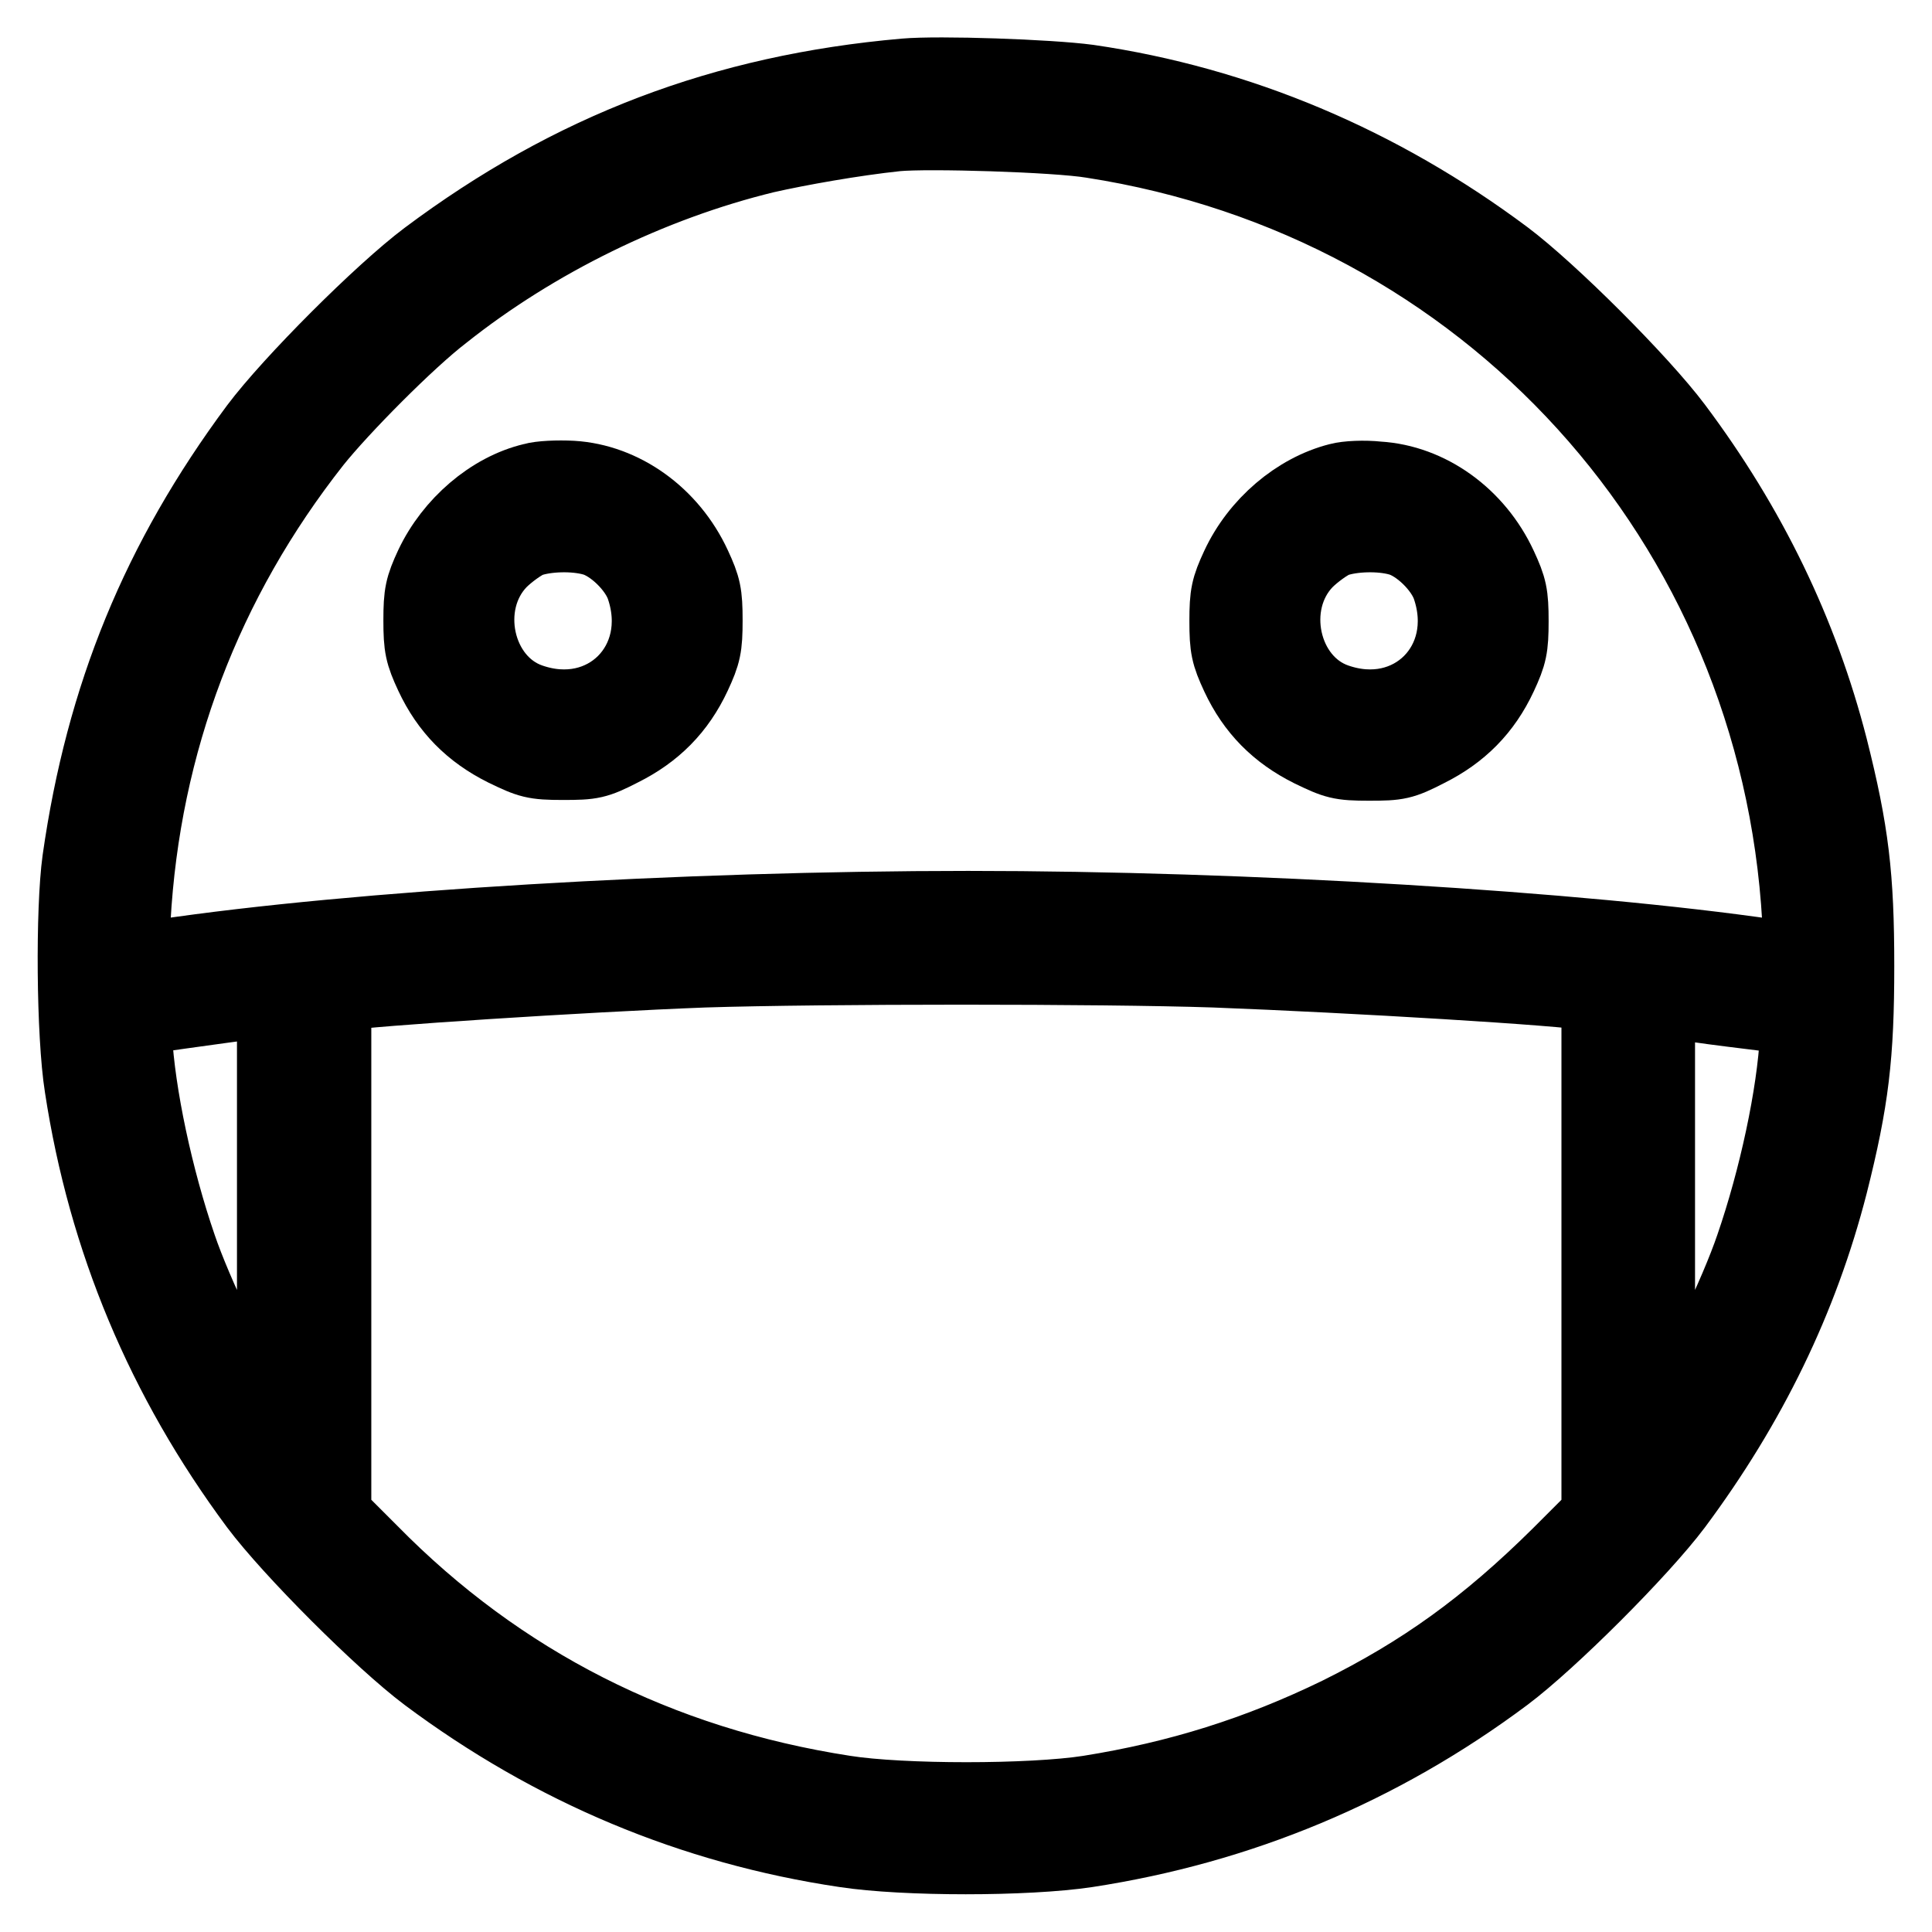 <?xml version="1.0" encoding="utf-8"?>
<!-- Svg Vector Icons : http://www.onlinewebfonts.com/icon -->
<!DOCTYPE svg PUBLIC "-//W3C//DTD SVG 1.1//EN" "http://www.w3.org/Graphics/SVG/1.1/DTD/svg11.dtd">
<svg version="1.1" xmlns="http://www.w3.org/2000/svg" xmlns:xlink="http://www.w3.org/1999/xlink" x="0px" y="0px" viewBox="0 0 256 256" enable-background="new 0 0 256 256" xml:space="preserve">
<g><g><g><path stroke-width="10" fill-opacity="0" stroke="#000000"  d="M119.9,10.1c-24,2.1-44.2,9.8-63.3,24.1c-6,4.5-18,16.5-22.5,22.5c-13,17.5-20.4,35.5-23.5,57.3c-0.9,6.5-0.8,23.1,0.3,30c3.1,20.3,10.8,38.7,23.2,55.4c4.5,6,16.5,18,22.5,22.5c16.6,12.4,35.2,20.2,55.4,23.2c7.9,1.2,24,1.2,32,0c20.2-3.1,38.8-10.8,55.4-23.2c6-4.5,18-16.5,22.5-22.5c9.9-13.3,16.7-27.3,20.6-42.5c2.8-11.1,3.5-17,3.5-28.9c0-11.9-0.7-17.8-3.5-28.9c-3.9-15.2-10.7-29.3-20.6-42.5c-4.5-6-16.5-18-22.5-22.5c-16.6-12.4-35.3-20.3-55.2-23.2C139,10.2,124.4,9.7,119.9,10.1z M144.7,18.6c52.3,8.1,90.8,50.5,93.8,103.3l0.3,5.5l-4.2-0.6c-25.4-3.7-69.4-6.4-106.3-6.4c-37.6,0-81.2,2.6-106.8,6.4l-4.2,0.6l0.3-5.5c1.3-23.5,9.5-45,24-63.4c3.6-4.5,12.4-13.4,17.1-17c12.2-9.7,27.5-17.2,42.7-20.9c4.4-1,11.7-2.3,17.4-2.9C122.9,17.3,139.9,17.8,144.7,18.6z M160.9,128.5c18.4,0.7,46.7,2.4,50,3.1l1,0.2v34.5v34.5l-5.3,5.3c-9.6,9.5-18.1,15.6-29.2,21.1c-10.7,5.2-21.2,8.5-33.1,10.4c-7.7,1.2-24.8,1.2-32.4,0c-24.6-3.8-45.7-14.5-62.8-31.9l-4.9-4.9v-34.5v-34.5l1.1-0.2c2.9-0.6,32.2-2.5,48-3.1C109.1,128,145.9,128,160.9,128.5z M36.4,161.5v29.2l-2.1-3.3c-3.2-5-8.5-16-10.6-22.2c-3.1-9-5.5-20.2-5.9-27.9l-0.1-2.4l2.6-0.4c1.4-0.2,5.6-0.8,9.3-1.3c3.7-0.5,6.7-0.9,6.8-0.9C36.4,132.3,36.4,145.5,36.4,161.5z M234.1,134.3l4.2,0.6l-0.1,2.4c-0.4,7.8-2.8,18.9-5.9,27.9c-2.1,6.2-7.4,17.2-10.6,22.2l-2.1,3.3v-29.1v-29.1l5.2,0.6C227.5,133.5,231.7,134,234.1,134.3z"/><path stroke-width="10" fill-opacity="0" stroke="#000000"  d="M70.6,63.7C65.1,65,59.9,69.5,57.3,75c-1.3,2.8-1.5,3.7-1.5,7.2s0.2,4.4,1.5,7.2c2.1,4.5,5.2,7.6,9.6,9.8c3.3,1.6,3.9,1.8,7.7,1.8s4.4-0.1,7.7-1.8c4.4-2.2,7.5-5.3,9.6-9.8c1.3-2.8,1.5-3.7,1.5-7.2s-0.2-4.4-1.5-7.2c-3.1-6.7-9.4-11.2-16.1-11.6C73.9,63.3,71.6,63.4,70.6,63.7z M78.6,71.3c2.6,0.7,5.8,3.8,6.7,6.5c3.4,10.1-5.1,18.6-15.1,15.1c-7.2-2.5-9.5-12.9-4-18.6c1.1-1.1,2.9-2.4,3.9-2.8C72.4,70.7,76.1,70.6,78.6,71.3z"/><path stroke-width="10" fill-opacity="0" stroke="#000000"  d="M177.4,63.7c-5.5,1.4-10.7,5.8-13.3,11.4c-1.3,2.8-1.5,3.7-1.5,7.2s0.2,4.4,1.5,7.2c2.1,4.5,5.2,7.6,9.6,9.8c3.3,1.6,3.9,1.8,7.7,1.8s4.4-0.1,7.7-1.8c4.4-2.2,7.5-5.3,9.6-9.8c1.3-2.8,1.5-3.7,1.5-7.2s-0.2-4.4-1.5-7.2c-3.1-6.7-9.4-11.2-16.1-11.6C180.8,63.3,178.5,63.4,177.4,63.7z M185.4,71.3c2.6,0.7,5.8,3.8,6.7,6.5c3.4,10.1-5.1,18.6-15.1,15.1c-7.2-2.5-9.5-12.9-4-18.6c1.1-1.1,2.9-2.4,3.9-2.8C179.2,70.7,182.9,70.6,185.4,71.3z"/></g></g></g>
</svg>